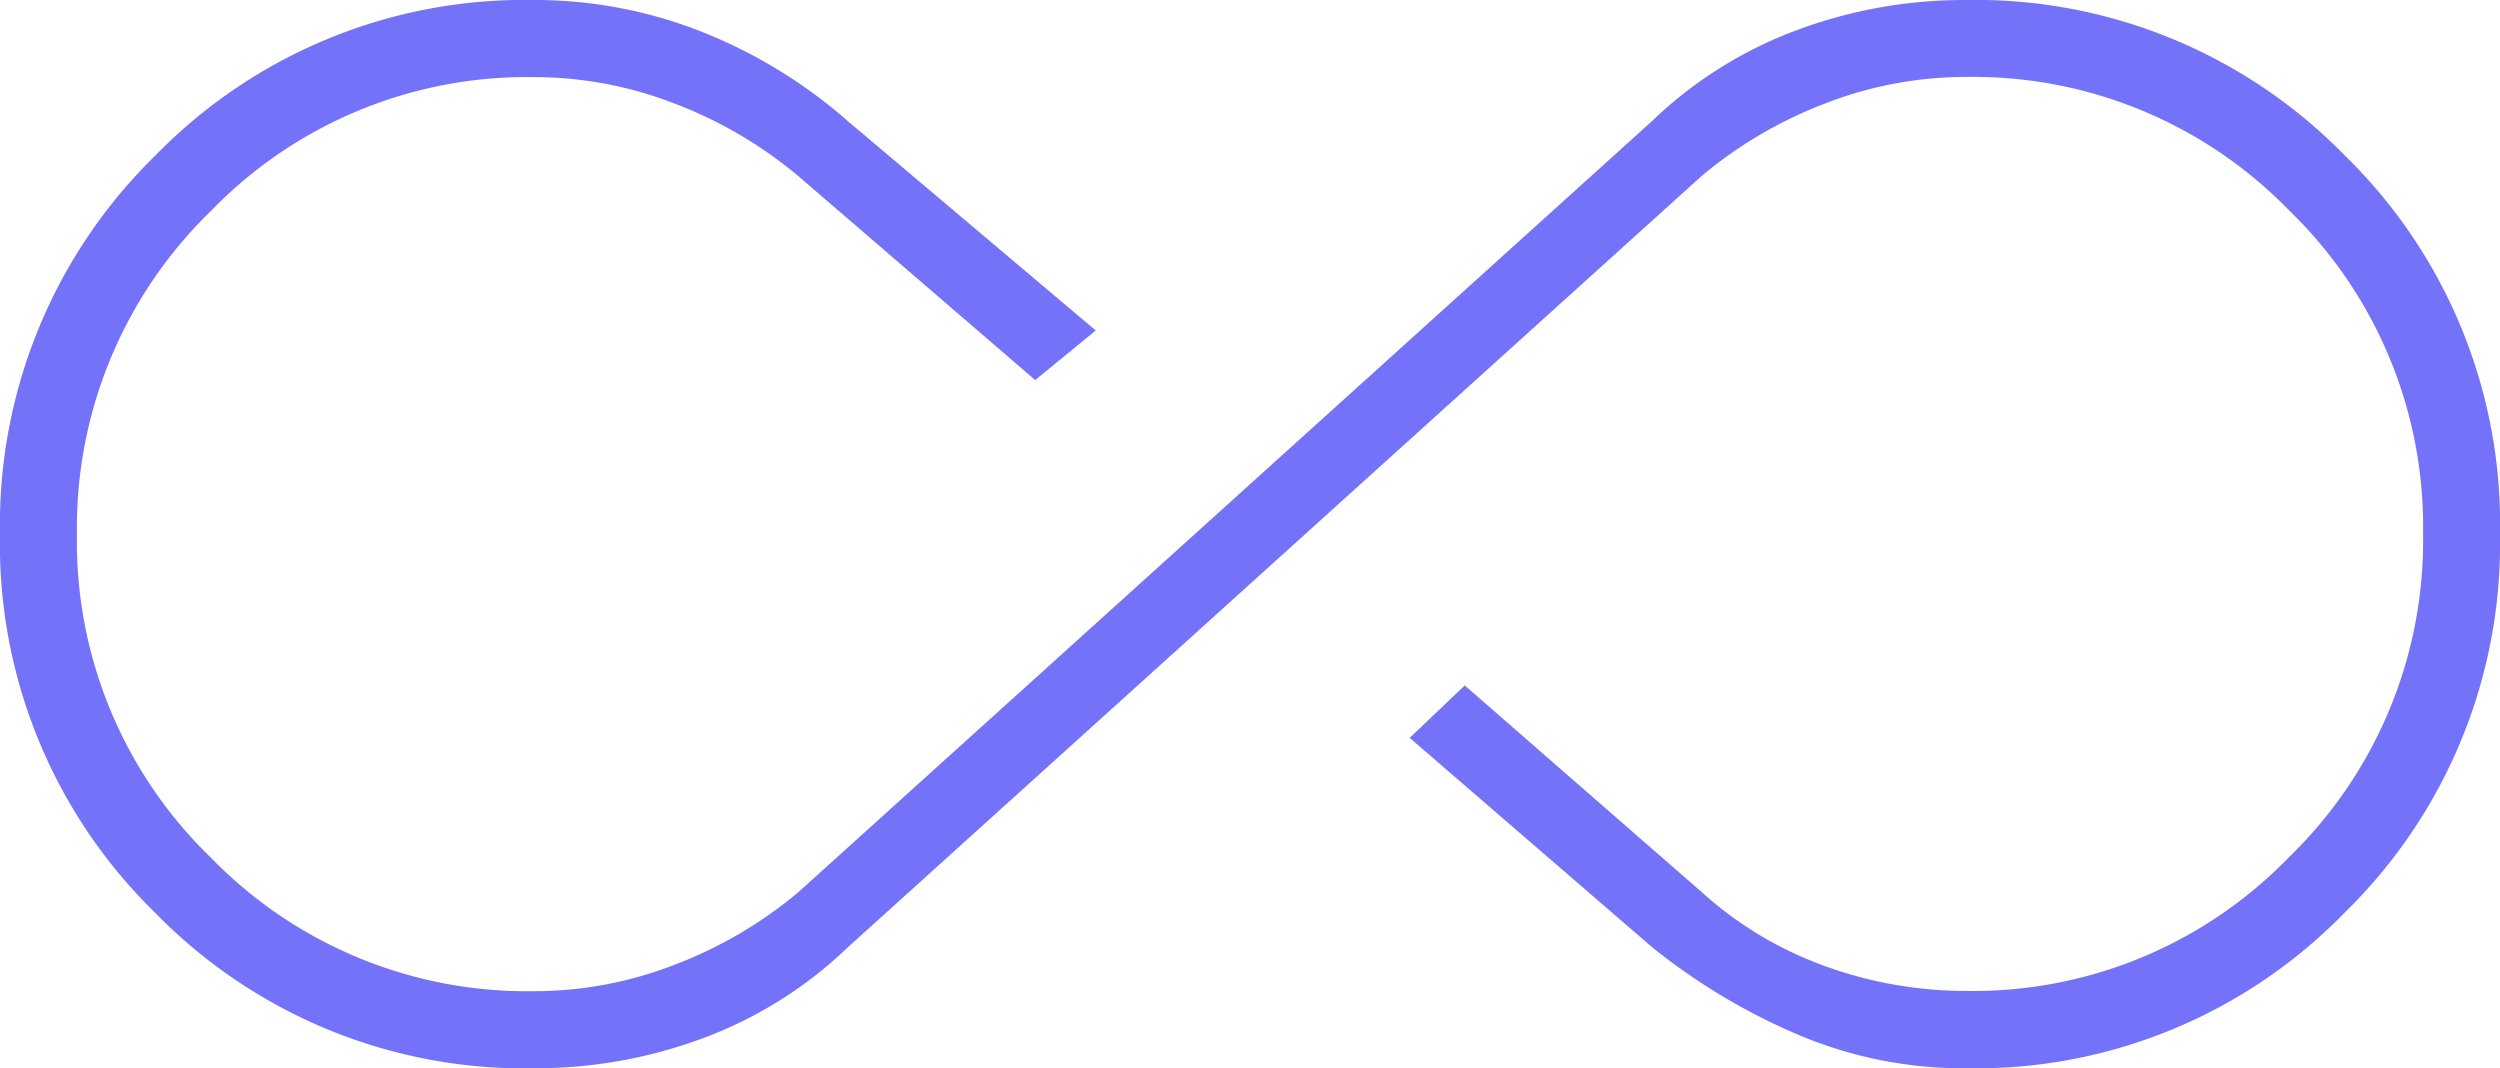 <?xml version="1.0" encoding="UTF-8"?>
<svg xmlns="http://www.w3.org/2000/svg" width="70.938" height="30.313" viewBox="0 0 70.938 30.313">
  <path data-name="Path 77587" d="M15.156 30.313a14.63 14.63 0 0 1-10.747-4.407A14.6 14.6 0 0 1 0 15.162a14.64 14.64 0 0 1 4.409-10.75A14.62 14.62 0 0 1 15.156 0a12.9 12.9 0 0 1 4.753.9 14.2 14.2 0 0 1 4.153 2.541l7.031 5.937-1.719 1.406L22.656 5a12.2 12.2 0 0 0-3.516-2.062 11 11 0 0 0-3.991-.75 12.48 12.48 0 0 0-9.166 3.8 12.52 12.52 0 0 0-3.8 9.181 12.47 12.47 0 0 0 3.8 9.166 12.5 12.5 0 0 0 9.167 3.79 11 11 0 0 0 3.991-.75 12.2 12.2 0 0 0 3.516-2.062L46.875 3.437a11.9 11.9 0 0 1 4.1-2.578A13.6 13.6 0 0 1 55.781 0a14.63 14.63 0 0 1 10.747 4.406 14.6 14.6 0 0 1 4.41 10.744 14.63 14.63 0 0 1-4.409 10.747 14.6 14.6 0 0 1-10.747 4.416 12 12 0 0 1-4.725-.938 17.6 17.6 0 0 1-4.181-2.5L40 20.937l1.563-1.487 6.719 5.859a10.5 10.5 0 0 0 3.516 2.109 11.7 11.7 0 0 0 3.991.7 12.47 12.47 0 0 0 9.166-3.8 12.5 12.5 0 0 0 3.8-9.178 12.48 12.48 0 0 0-3.8-9.169 12.5 12.5 0 0 0-9.166-3.788 11 11 0 0 0-3.991.75 12.2 12.2 0 0 0-3.516 2.063L24.063 26.875a11.9 11.9 0 0 1-4.1 2.578 13.6 13.6 0 0 1-4.806.859" fill="#7572fa"></path>
</svg>
